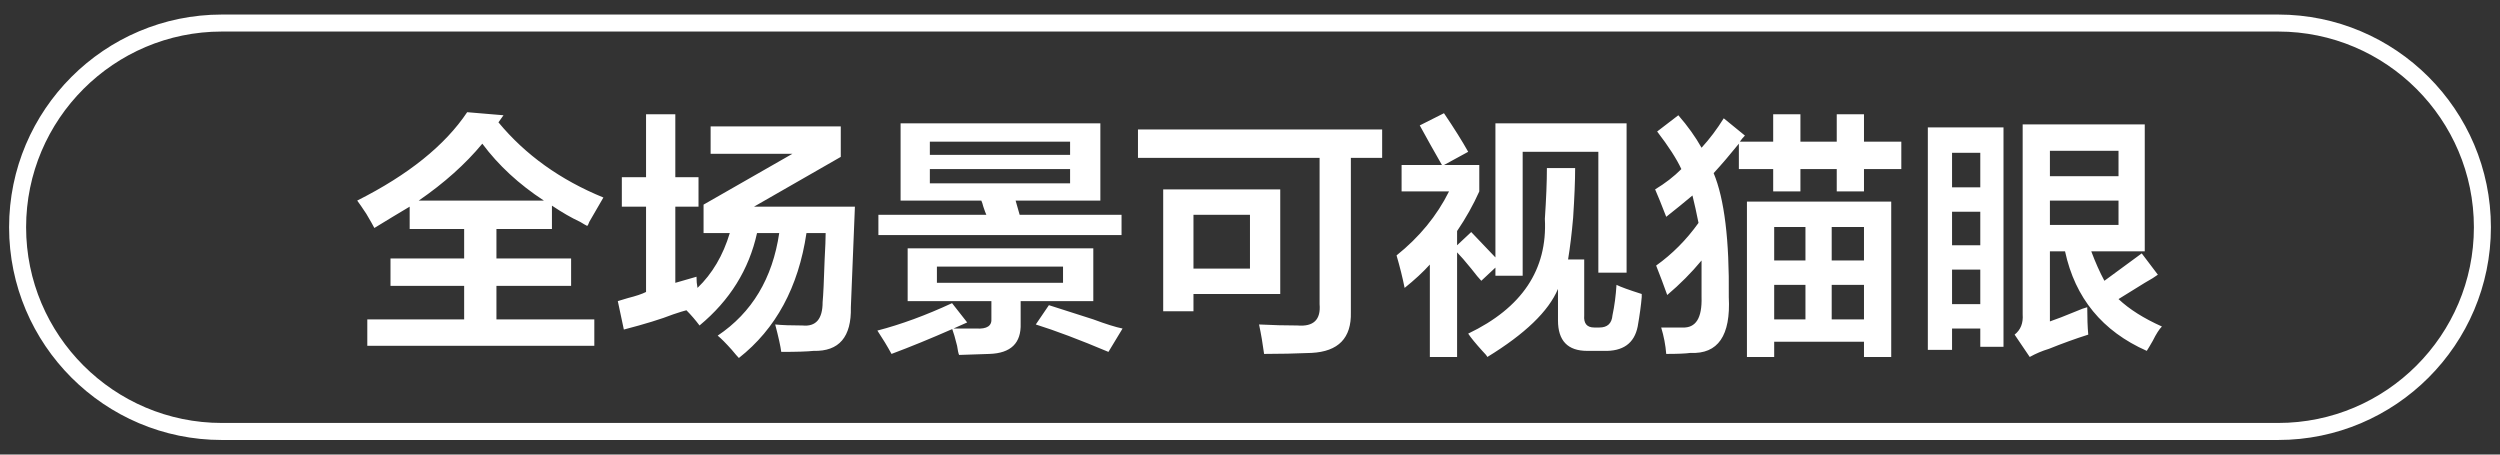 <svg 
 xmlns="http://www.w3.org/2000/svg"
 xmlns:xlink="http://www.w3.org/1999/xlink"
 width="165px" height="30px">
<rect width="100%" height="100%" fill="#333333" stroke="none"/>
<path fill-rule="evenodd"  fill="rgb(255, 255, 255)"
 d="M150.360,29.039 L14.640,29.039 C6.898,29.039 0.600,22.741 0.600,14.999 C0.600,7.257 6.898,0.960 14.640,0.960 L150.360,0.960 C158.102,0.960 164.400,7.257 164.400,14.999 C164.400,22.741 158.102,29.039 150.360,29.039 ZM150.360,2.082 L14.640,2.082 C7.518,2.082 1.723,7.876 1.723,14.999 C1.723,22.121 7.518,27.915 14.640,27.915 L150.360,27.915 C157.482,27.915 163.277,22.121 163.277,14.999 C163.277,7.876 157.482,2.082 150.360,2.082 ZM142.086,22.488 C141.909,22.799 141.775,23.024 141.687,23.158 C138.757,21.861 136.959,19.672 136.293,16.589 L135.294,16.589 L135.294,21.214 C135.694,21.079 136.270,20.857 137.026,20.544 C137.336,20.409 137.580,20.320 137.758,20.276 C137.758,20.990 137.780,21.593 137.825,22.085 C136.981,22.353 136.115,22.666 135.228,23.024 C134.783,23.158 134.362,23.336 133.962,23.560 L132.964,22.085 C133.363,21.772 133.540,21.326 133.496,20.745 L133.496,8.210 L141.554,8.210 L141.554,16.589 L138.024,16.589 C138.291,17.304 138.579,17.953 138.890,18.532 C139.733,17.907 140.555,17.304 141.354,16.723 L142.419,18.130 C142.241,18.264 141.953,18.444 141.554,18.667 C140.843,19.114 140.266,19.471 139.822,19.739 C140.532,20.409 141.487,21.013 142.686,21.549 C142.508,21.727 142.308,22.040 142.086,22.488 ZM139.822,9.953 L135.294,9.953 L135.294,11.629 L139.822,11.629 L139.822,9.953 ZM139.822,14.846 L139.822,13.238 L135.294,13.238 L135.294,14.846 L139.822,14.846 ZM130.699,21.683 L128.835,21.683 L128.835,23.090 L127.237,23.090 L127.237,8.410 L132.231,8.410 L132.231,22.889 L130.699,22.889 L130.699,21.683 ZM130.699,10.087 L128.835,10.087 L128.835,12.366 L130.699,12.366 L130.699,10.087 ZM130.699,13.975 L128.835,13.975 L128.835,16.187 L130.699,16.187 L130.699,13.975 ZM130.699,17.795 L128.835,17.795 L128.835,20.074 L130.699,20.074 L130.699,17.795 ZM123.023,12.634 L121.225,12.634 L121.225,11.159 L118.828,11.159 L118.828,12.634 L117.030,12.634 L117.030,11.159 L114.765,11.159 L114.765,9.483 C114.188,10.199 113.633,10.847 113.101,11.427 C113.810,13.126 114.143,15.851 114.100,19.605 C114.233,22.152 113.389,23.380 111.569,23.292 C111.258,23.336 110.725,23.359 109.971,23.359 C109.926,22.778 109.815,22.197 109.638,21.616 C110.081,21.616 110.547,21.616 111.036,21.616 C111.924,21.660 112.345,20.990 112.302,19.605 C112.302,18.712 112.302,17.907 112.302,17.192 C111.636,17.997 110.880,18.757 110.037,19.471 C109.815,18.846 109.571,18.198 109.305,17.527 C110.370,16.768 111.303,15.830 112.102,14.711 C111.969,14.041 111.835,13.438 111.702,12.902 C111.170,13.350 110.592,13.819 109.971,14.309 C109.660,13.505 109.415,12.902 109.238,12.499 C109.904,12.098 110.481,11.651 110.970,11.159 C110.659,10.489 110.126,9.662 109.372,8.679 L110.770,7.607 C111.391,8.321 111.902,9.037 112.302,9.751 C112.834,9.171 113.322,8.523 113.767,7.808 L115.165,8.948 C115.032,9.081 114.921,9.216 114.832,9.349 L117.030,9.349 L117.030,7.540 L118.828,7.540 L118.828,9.349 L121.225,9.349 L121.225,7.540 L123.023,7.540 L123.023,9.349 L125.487,9.349 L125.487,11.159 L123.023,11.159 L123.023,12.634 ZM105.824,23.158 L104.758,23.158 C103.470,23.158 102.827,22.488 102.827,21.147 L102.827,19.069 C102.205,20.544 100.651,22.040 98.166,23.560 C98.121,23.469 98.009,23.336 97.833,23.158 C97.388,22.666 97.077,22.287 96.900,22.019 C100.452,20.320 102.138,17.795 101.961,14.443 C102.050,13.103 102.095,11.987 102.095,11.092 L103.959,11.092 C103.959,11.941 103.914,13.036 103.826,14.377 C103.736,15.405 103.626,16.320 103.493,17.125 L104.558,17.125 L104.558,20.811 C104.514,21.348 104.735,21.616 105.224,21.616 L105.557,21.616 C106.090,21.616 106.378,21.348 106.423,20.811 C106.556,20.187 106.645,19.516 106.689,18.800 C106.956,18.935 107.510,19.136 108.354,19.404 C108.354,19.450 108.354,19.516 108.354,19.605 C108.309,20.141 108.221,20.789 108.088,21.549 C107.865,22.666 107.111,23.202 105.824,23.158 ZM105.491,10.019 L100.496,10.019 L100.496,18.198 L98.698,18.198 L98.698,17.661 L97.766,18.532 C97.633,18.399 97.410,18.130 97.100,17.729 C96.701,17.237 96.389,16.880 96.168,16.656 L96.168,23.560 L94.370,23.560 L94.370,17.460 C93.926,17.953 93.371,18.466 92.705,19.002 C92.572,18.331 92.394,17.618 92.172,16.857 C93.681,15.650 94.836,14.242 95.635,12.634 L92.505,12.634 L92.505,10.891 L95.169,10.891 C94.680,10.042 94.192,9.171 93.704,8.277 L95.302,7.472 C95.968,8.456 96.501,9.305 96.900,10.019 L95.302,10.891 L97.633,10.891 L97.633,12.634 C97.233,13.529 96.744,14.400 96.168,15.248 L96.168,16.187 L97.100,15.315 L98.698,16.991 L98.698,8.142 L107.355,8.142 L107.355,17.997 L105.491,17.997 L105.491,10.019 ZM89.157,20.610 C89.201,22.309 88.335,23.202 86.560,23.292 C85.495,23.336 84.451,23.359 83.430,23.359 C83.341,22.689 83.231,22.040 83.097,21.415 C83.985,21.460 84.829,21.482 85.628,21.482 C86.693,21.572 87.181,21.102 87.093,20.074 L87.093,10.421 L75.106,10.421 L75.106,8.546 L91.222,8.546 L91.222,10.421 L89.157,10.421 L89.157,20.610 ZM68.362,21.415 L69.228,20.141 C69.937,20.366 70.914,20.678 72.158,21.079 C73.001,21.393 73.645,21.593 74.089,21.683 L73.157,23.225 C71.247,22.420 69.649,21.818 68.362,21.415 ZM57.974,14.176 L65.099,14.176 C65.055,14.087 64.988,13.908 64.899,13.639 C64.855,13.461 64.810,13.328 64.766,13.238 L59.439,13.238 L59.439,8.142 L72.624,8.142 L72.624,13.238 L67.030,13.238 L67.297,14.176 L74.022,14.176 L74.022,15.516 L57.974,15.516 L57.974,14.176 ZM70.626,9.349 L61.370,9.349 L61.370,10.221 L70.626,10.221 L70.626,9.349 ZM70.626,12.098 L70.626,11.159 L61.370,11.159 L61.370,12.098 L70.626,12.098 ZM63.834,21.281 C63.527,21.420 63.229,21.551 62.929,21.683 C63.504,21.683 64.015,21.683 64.433,21.683 C65.143,21.727 65.476,21.505 65.432,21.013 L65.432,19.873 L59.905,19.873 L59.905,16.388 L72.158,16.388 L72.158,19.873 L67.363,19.873 L67.363,21.348 C67.407,22.643 66.719,23.314 65.299,23.359 L63.301,23.426 C63.257,23.336 63.212,23.135 63.168,22.823 C63.041,22.311 62.934,21.945 62.848,21.719 C61.440,22.338 60.101,22.887 58.840,23.359 C58.573,22.867 58.262,22.353 57.907,21.818 C59.461,21.415 61.104,20.811 62.835,20.008 L63.834,21.281 ZM70.160,18.667 L70.160,17.594 L61.836,17.594 L61.836,18.667 L70.160,18.667 ZM56.157,20.276 C56.201,22.241 55.380,23.202 53.694,23.158 C53.294,23.202 52.583,23.225 51.563,23.225 C51.518,22.867 51.385,22.264 51.163,21.415 C51.606,21.460 52.206,21.482 52.961,21.482 C53.848,21.572 54.293,21.058 54.293,19.940 C54.336,19.493 54.381,18.556 54.426,17.125 C54.470,16.320 54.493,15.739 54.493,15.382 L53.227,15.382 C52.695,18.959 51.207,21.705 48.766,23.627 C48.676,23.537 48.521,23.359 48.300,23.090 C47.900,22.643 47.589,22.330 47.367,22.152 C49.631,20.634 50.985,18.377 51.429,15.382 L49.964,15.382 C49.432,17.795 48.166,19.829 46.169,21.482 C45.902,21.125 45.613,20.789 45.303,20.477 C45.125,20.521 44.837,20.610 44.437,20.745 C43.638,21.058 42.550,21.393 41.174,21.750 L40.775,19.873 C40.908,19.829 41.130,19.762 41.441,19.672 C41.973,19.538 42.373,19.404 42.639,19.270 L42.639,13.639 L41.041,13.639 L41.041,11.695 L42.639,11.695 L42.639,7.540 L44.571,7.540 L44.571,11.695 L46.102,11.695 L46.102,13.639 L44.571,13.639 L44.571,18.667 L45.969,18.264 C45.969,18.532 45.991,18.779 46.035,19.002 C47.011,18.063 47.722,16.857 48.166,15.382 L46.435,15.382 L46.435,13.505 L52.295,10.153 L46.901,10.153 L46.901,8.343 L55.491,8.343 L55.491,10.355 L49.765,13.639 L56.424,13.639 L56.157,20.276 ZM38.892,14.645 C38.847,14.779 38.802,14.870 38.758,14.913 C38.669,14.870 38.514,14.779 38.292,14.645 C37.715,14.377 37.094,14.019 36.428,13.572 L36.428,15.114 L32.765,15.114 L32.765,17.058 L37.693,17.058 L37.693,18.868 L32.765,18.868 L32.765,21.079 L39.225,21.079 L39.225,22.823 L24.242,22.823 L24.242,21.079 L30.634,21.079 L30.634,18.868 L25.773,18.868 L25.773,17.058 L30.634,17.058 L30.634,15.114 L27.038,15.114 L27.038,13.639 C26.283,14.087 25.507,14.556 24.708,15.047 C24.618,14.870 24.441,14.556 24.175,14.109 C23.909,13.706 23.709,13.416 23.576,13.238 C26.949,11.540 29.369,9.595 30.834,7.405 L33.231,7.607 L32.898,8.075 C34.674,10.221 36.982,11.874 39.824,13.036 C39.646,13.350 39.335,13.885 38.892,14.645 ZM31.833,9.483 C30.723,10.824 29.324,12.076 27.638,13.238 L35.895,13.238 C34.252,12.164 32.898,10.914 31.833,9.483 ZM84.496,19.404 L78.769,19.404 L78.769,20.544 L76.771,20.544 L76.771,12.499 L84.496,12.499 L84.496,19.404 ZM82.498,14.176 L78.769,14.176 L78.769,17.729 L82.498,17.729 L82.498,14.176 ZM124.821,23.560 L123.023,23.560 L123.023,22.555 L117.096,22.555 L117.096,23.560 L115.298,23.560 L115.298,13.304 L124.821,13.304 L124.821,23.560 ZM119.160,14.980 L117.096,14.980 L117.096,17.192 L119.160,17.192 L119.160,14.980 ZM119.160,18.800 L117.096,18.800 L117.096,21.079 L119.160,21.079 L119.160,18.800 ZM123.023,14.980 L120.892,14.980 L120.892,17.192 L123.023,17.192 L123.023,14.980 ZM123.023,18.800 L120.892,18.800 L120.892,21.079 L123.023,21.079 L123.023,18.800 Z"/>
</svg>
